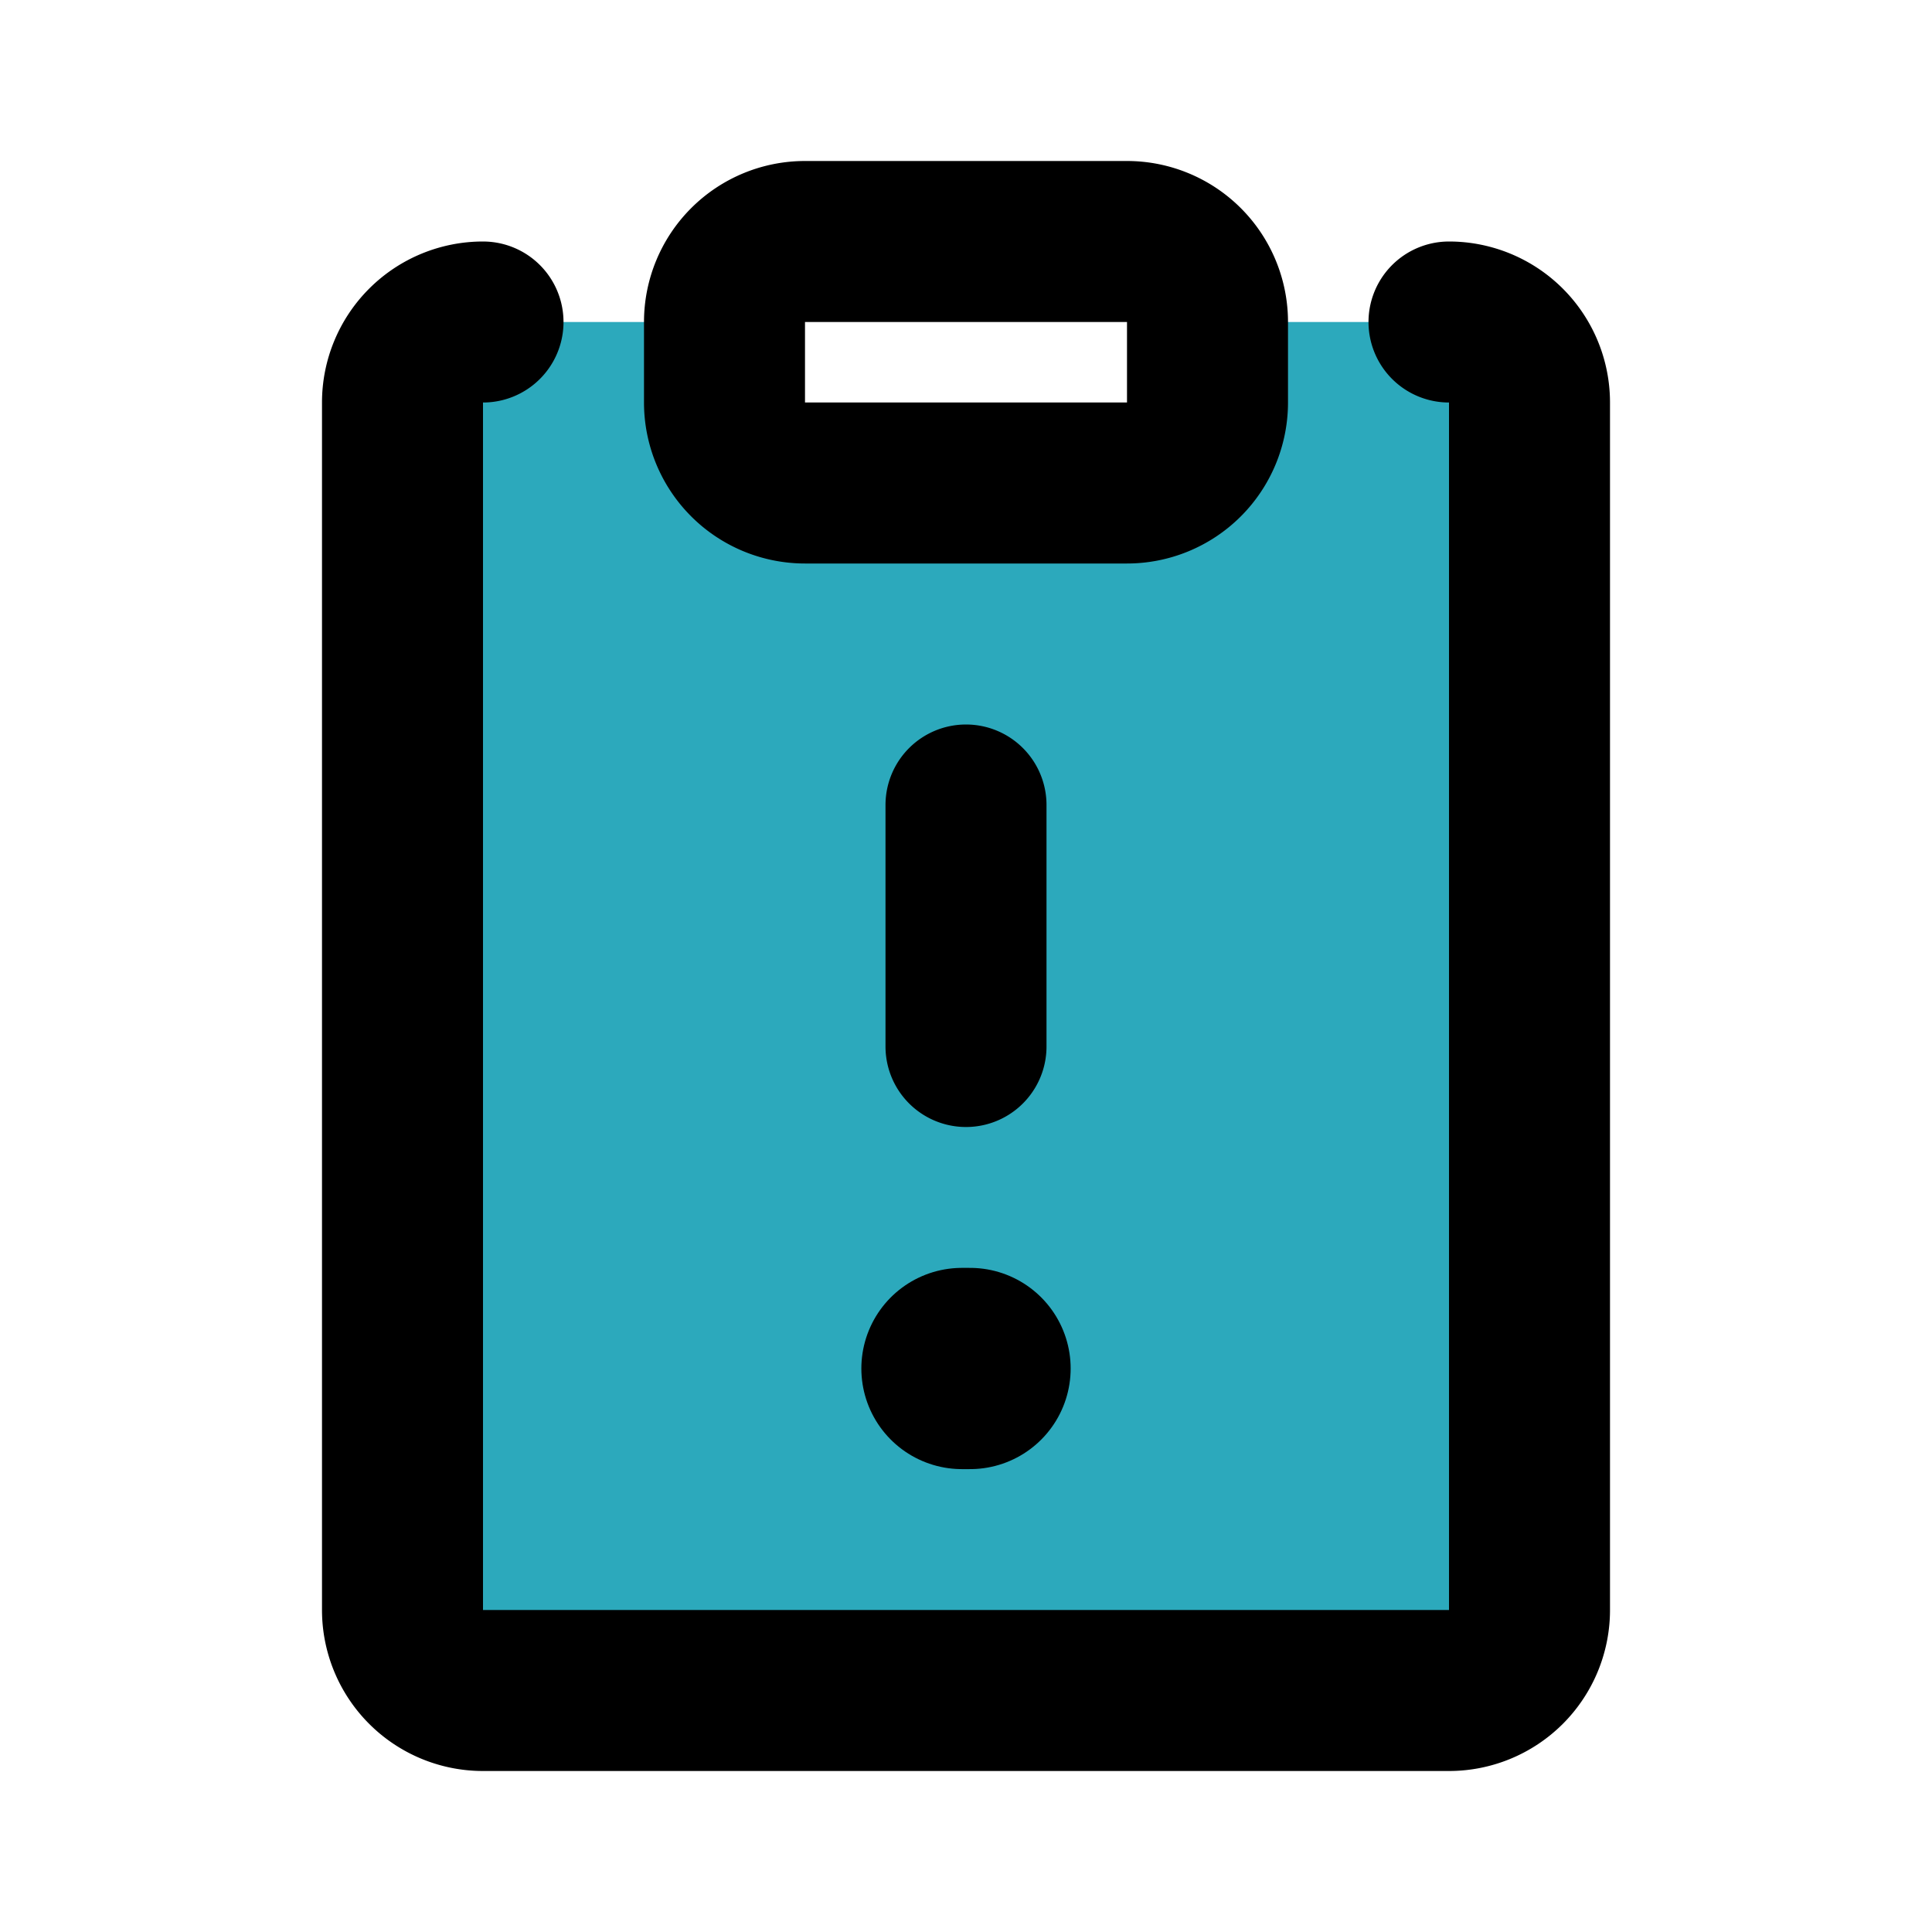 <?xml version="1.0" encoding="utf-8"?>
<svg fill="#000000" width="800px" height="800px" viewBox="0 0 24 24" id="note-alert" data-name="Flat Line" xmlns="http://www.w3.org/2000/svg" class="icon flat-line"><path id="secondary" d="M18,4H15V5a1,1,0,0,1-1,1H10A1,1,0,0,1,9,5V4H6A1,1,0,0,0,5,5V20a1,1,0,0,0,1,1H18a1,1,0,0,0,1-1V5A1,1,0,0,0,18,4Z" style="fill: rgb(44, 169, 188); stroke-width: 2;"></path><path id="primary" d="M14,6H10A1,1,0,0,1,9,5V4a1,1,0,0,1,1-1h4a1,1,0,0,1,1,1V5A1,1,0,0,1,14,6Zm-2,4v3" style="fill: none; stroke: rgb(0, 0, 0); stroke-linecap: round; stroke-linejoin: round; stroke-width: 2;"></path><line id="primary-upstroke" x1="11.95" y1="17" x2="12.05" y2="17" style="fill: none; stroke: rgb(0, 0, 0); stroke-linecap: round; stroke-linejoin: round; stroke-width: 2.5;"></line><path id="primary-2" data-name="primary" d="M18,4a1,1,0,0,1,1,1V20a1,1,0,0,1-1,1H6a1,1,0,0,1-1-1V5A1,1,0,0,1,6,4" style="fill: none; stroke: rgb(0, 0, 0); stroke-linecap: round; stroke-linejoin: round; stroke-width: 2;"></path></svg>